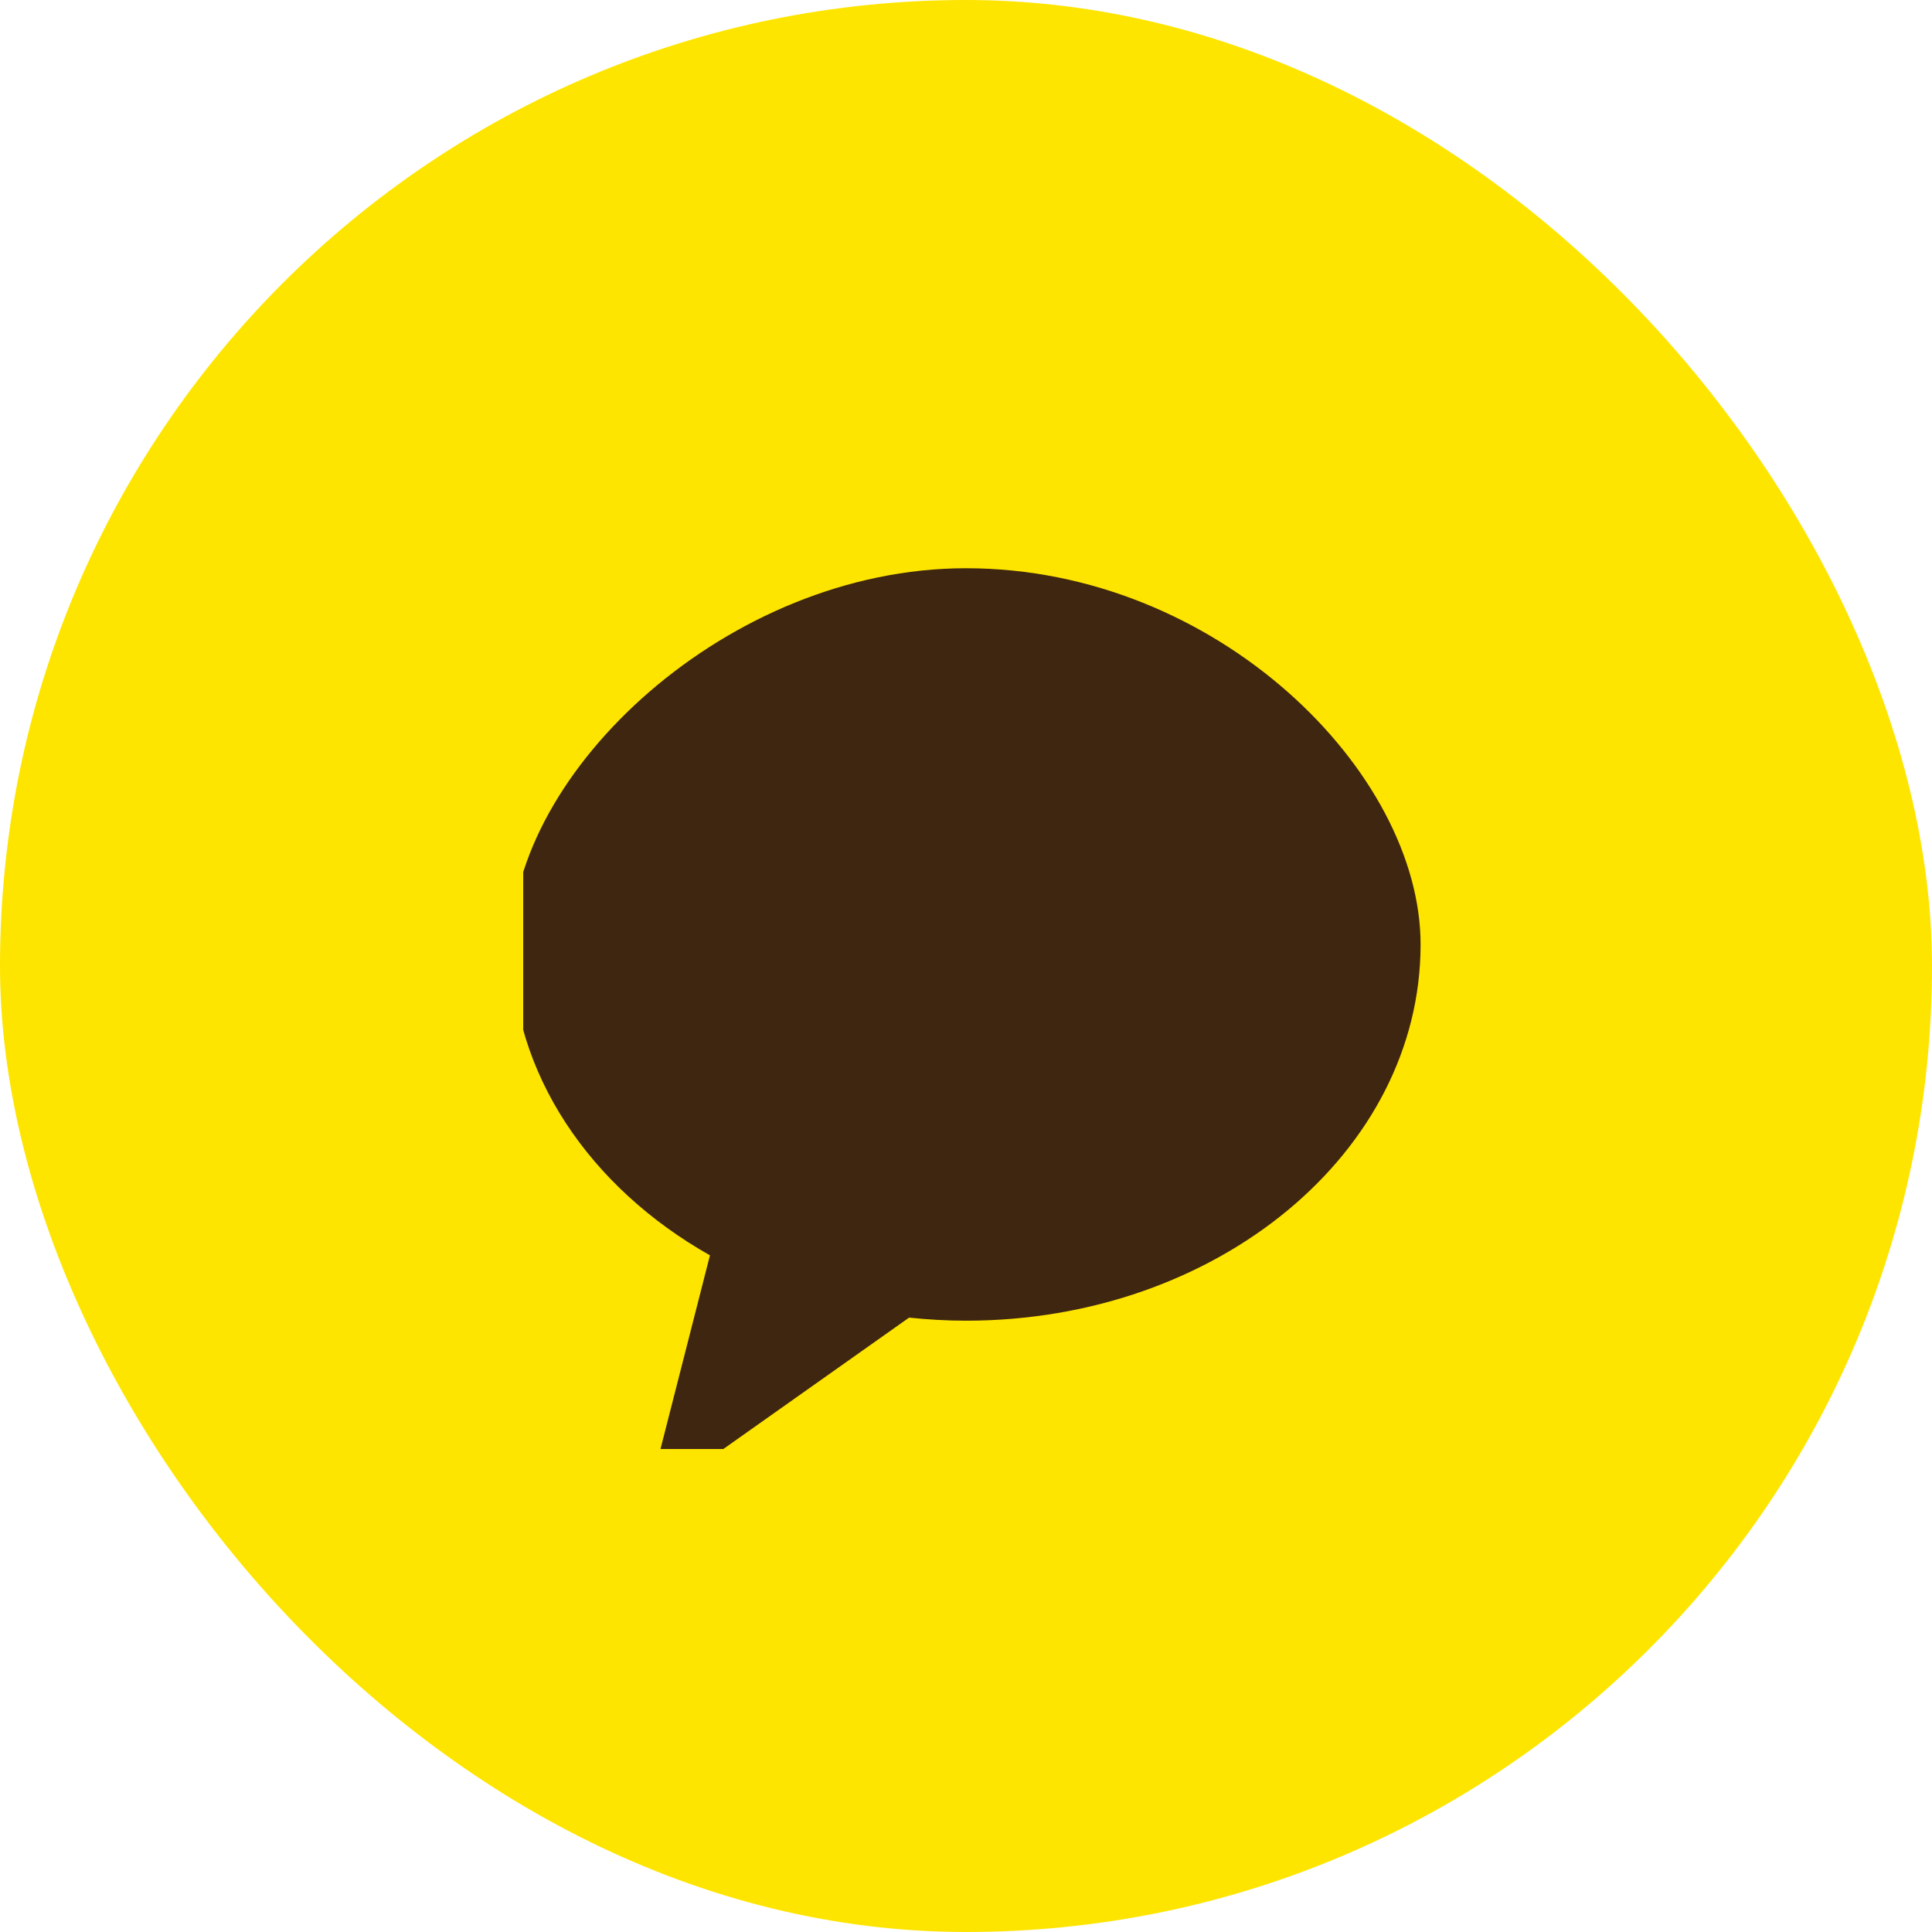 <svg width="34" height="34" viewBox="0 0 34 34" fill="none" xmlns="http://www.w3.org/2000/svg">
<rect width="34" height="34" rx="17" fill="#FEE500"/>
<g clip-path="url(#clip0_195_11271)">
<path opacity="0.902" fill-rule="evenodd" clip-rule="evenodd" d="M17 10C12.813 10 9 13.587 9 16.621C9 18.895 10.385 20.9 12.494 22.092L11.607 25.565C11.528 25.873 11.856 26.117 12.108 25.94L15.998 23.188C16.326 23.222 16.66 23.242 17 23.242C21.418 23.242 25 20.278 25 16.621C25 13.587 21.418 10 17 10Z" fill="#2B1212"/>
</g>
<defs>
<clipPath id="clip0_195_11271">
<rect width="16.292" height="16.292" fill="white" transform="translate(9.208 9.208)"/>
</clipPath>
</defs>
</svg>
